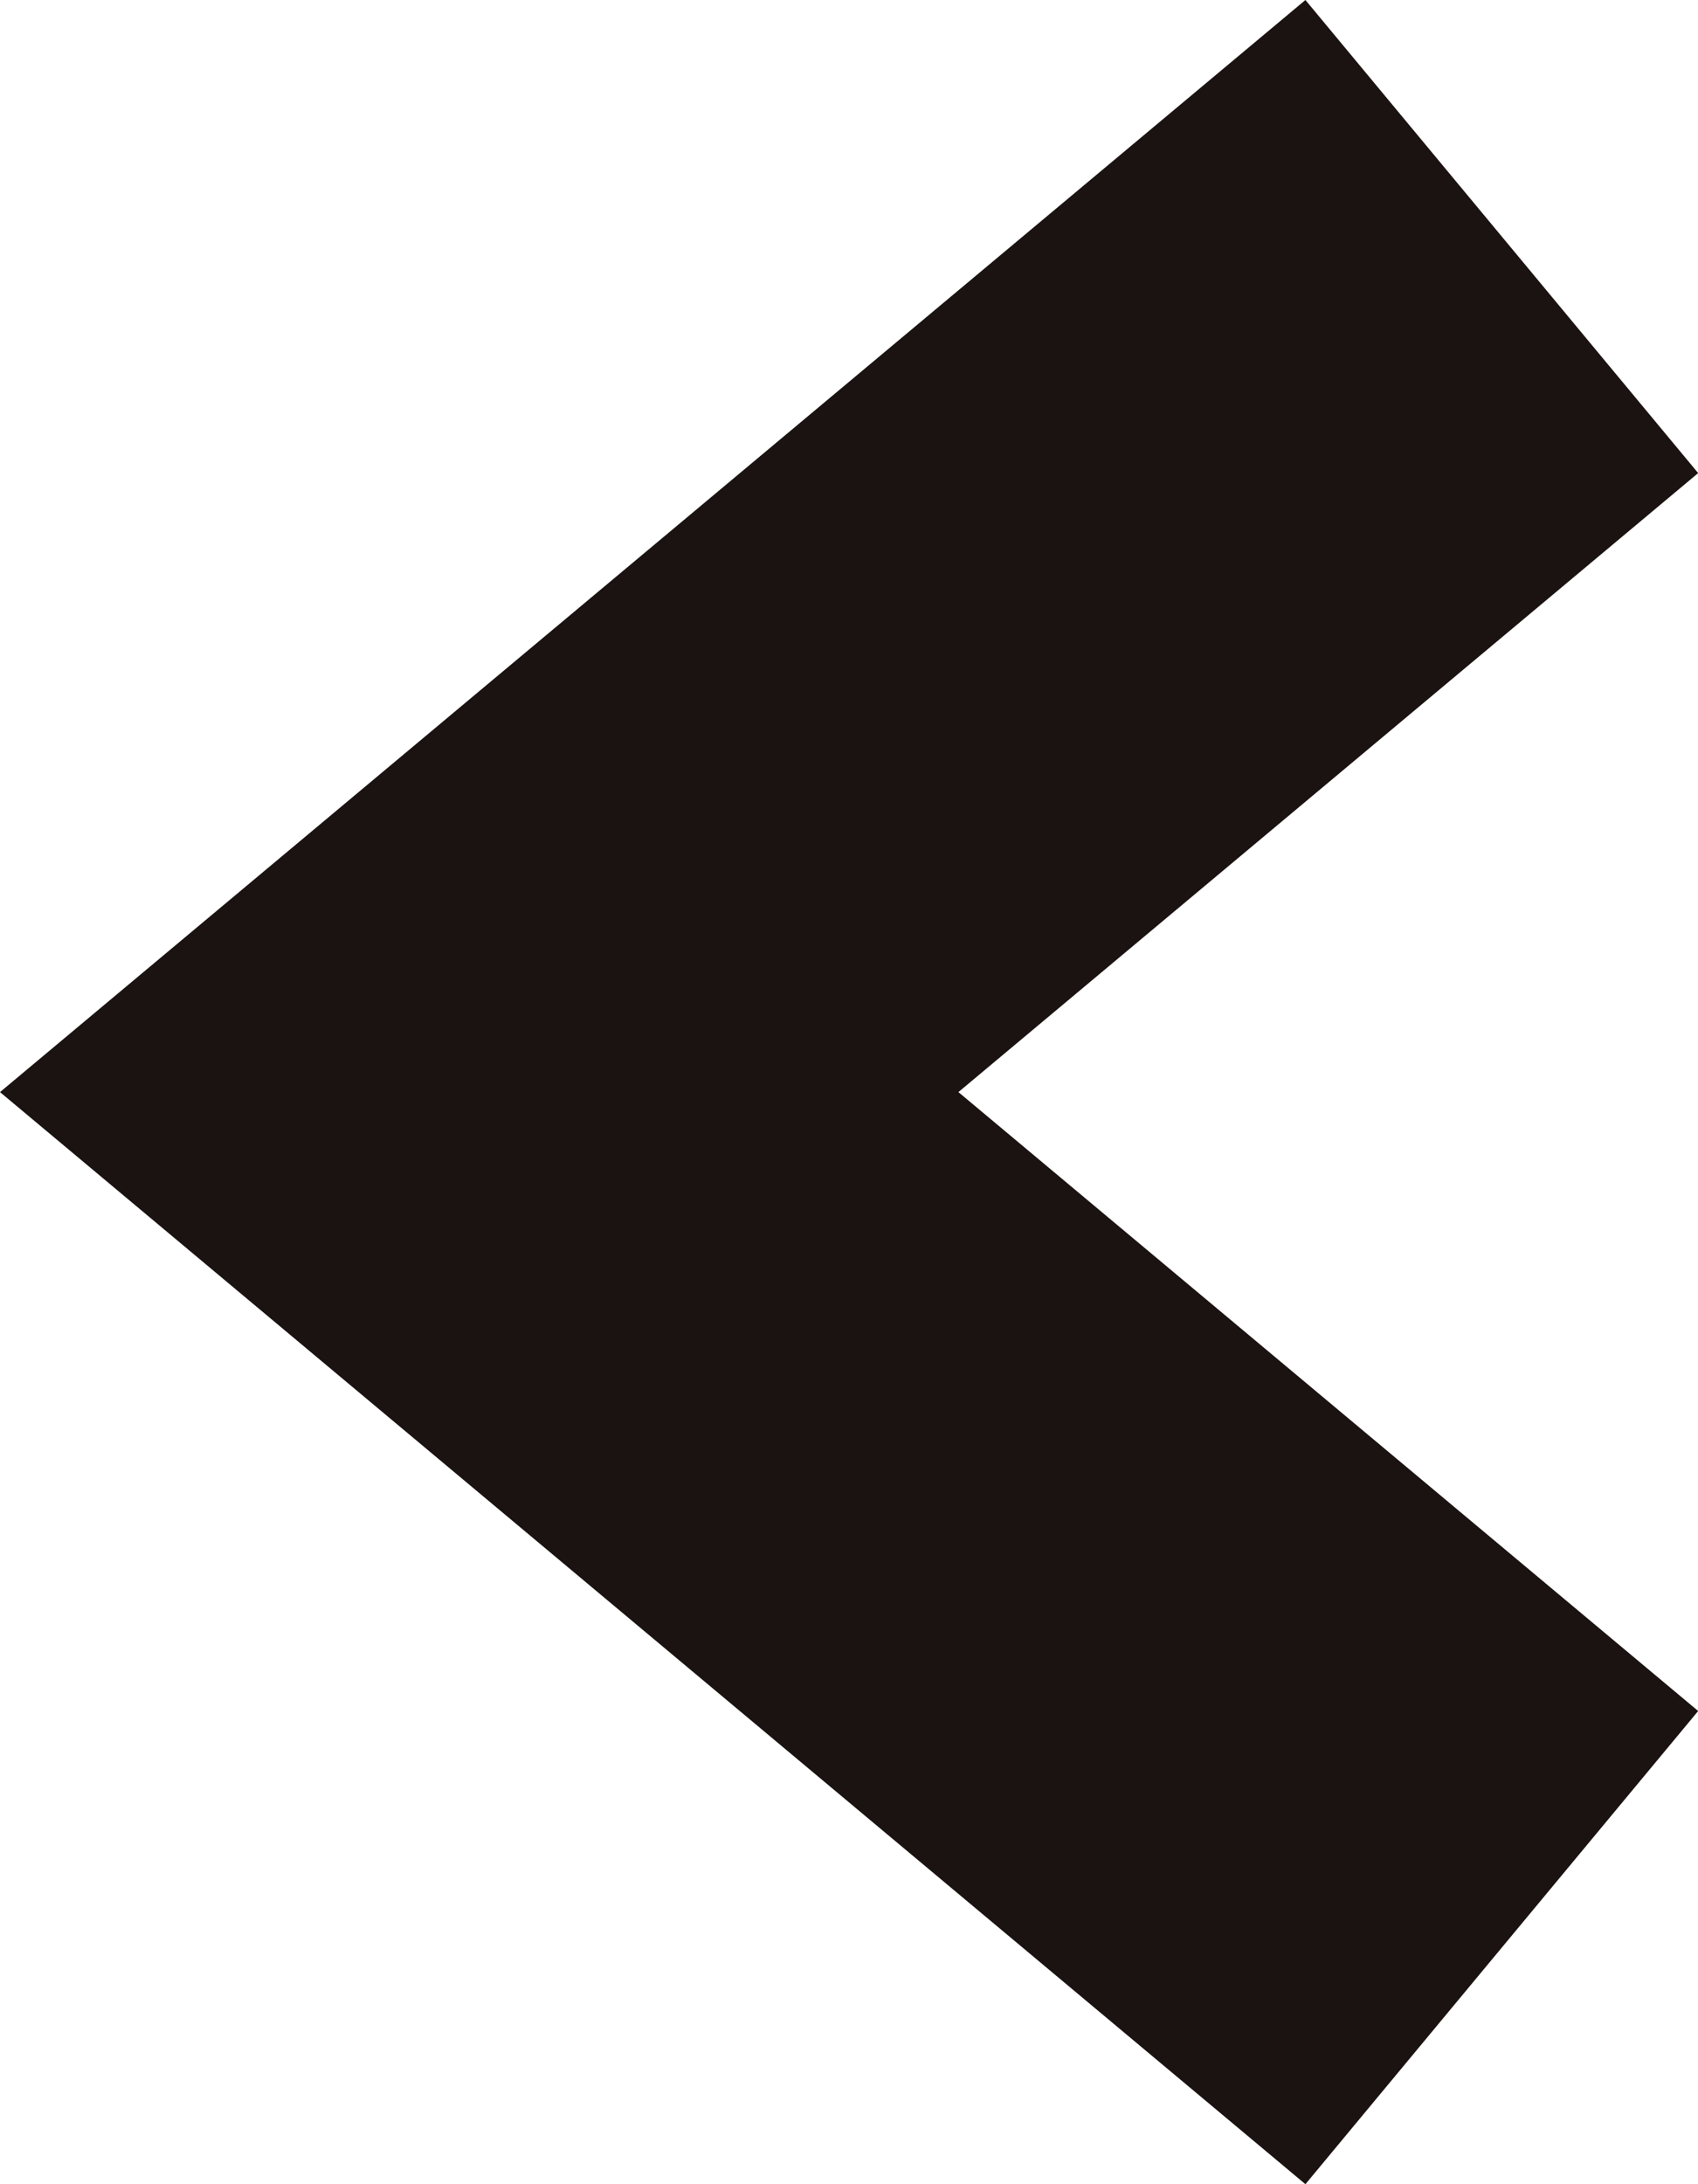 <svg xmlns="http://www.w3.org/2000/svg" width="29.697" height="38.182" viewBox="0 0 29.697 38.182">
  <path id="パス_66969" data-name="パス 66969" d="M22.831,0,0,19.091,22.831,38.182,29.7,29.91,16.762,19.091,29.7,8.27Z" transform="translate(0 0)" fill="#1a1311"/>
</svg>
